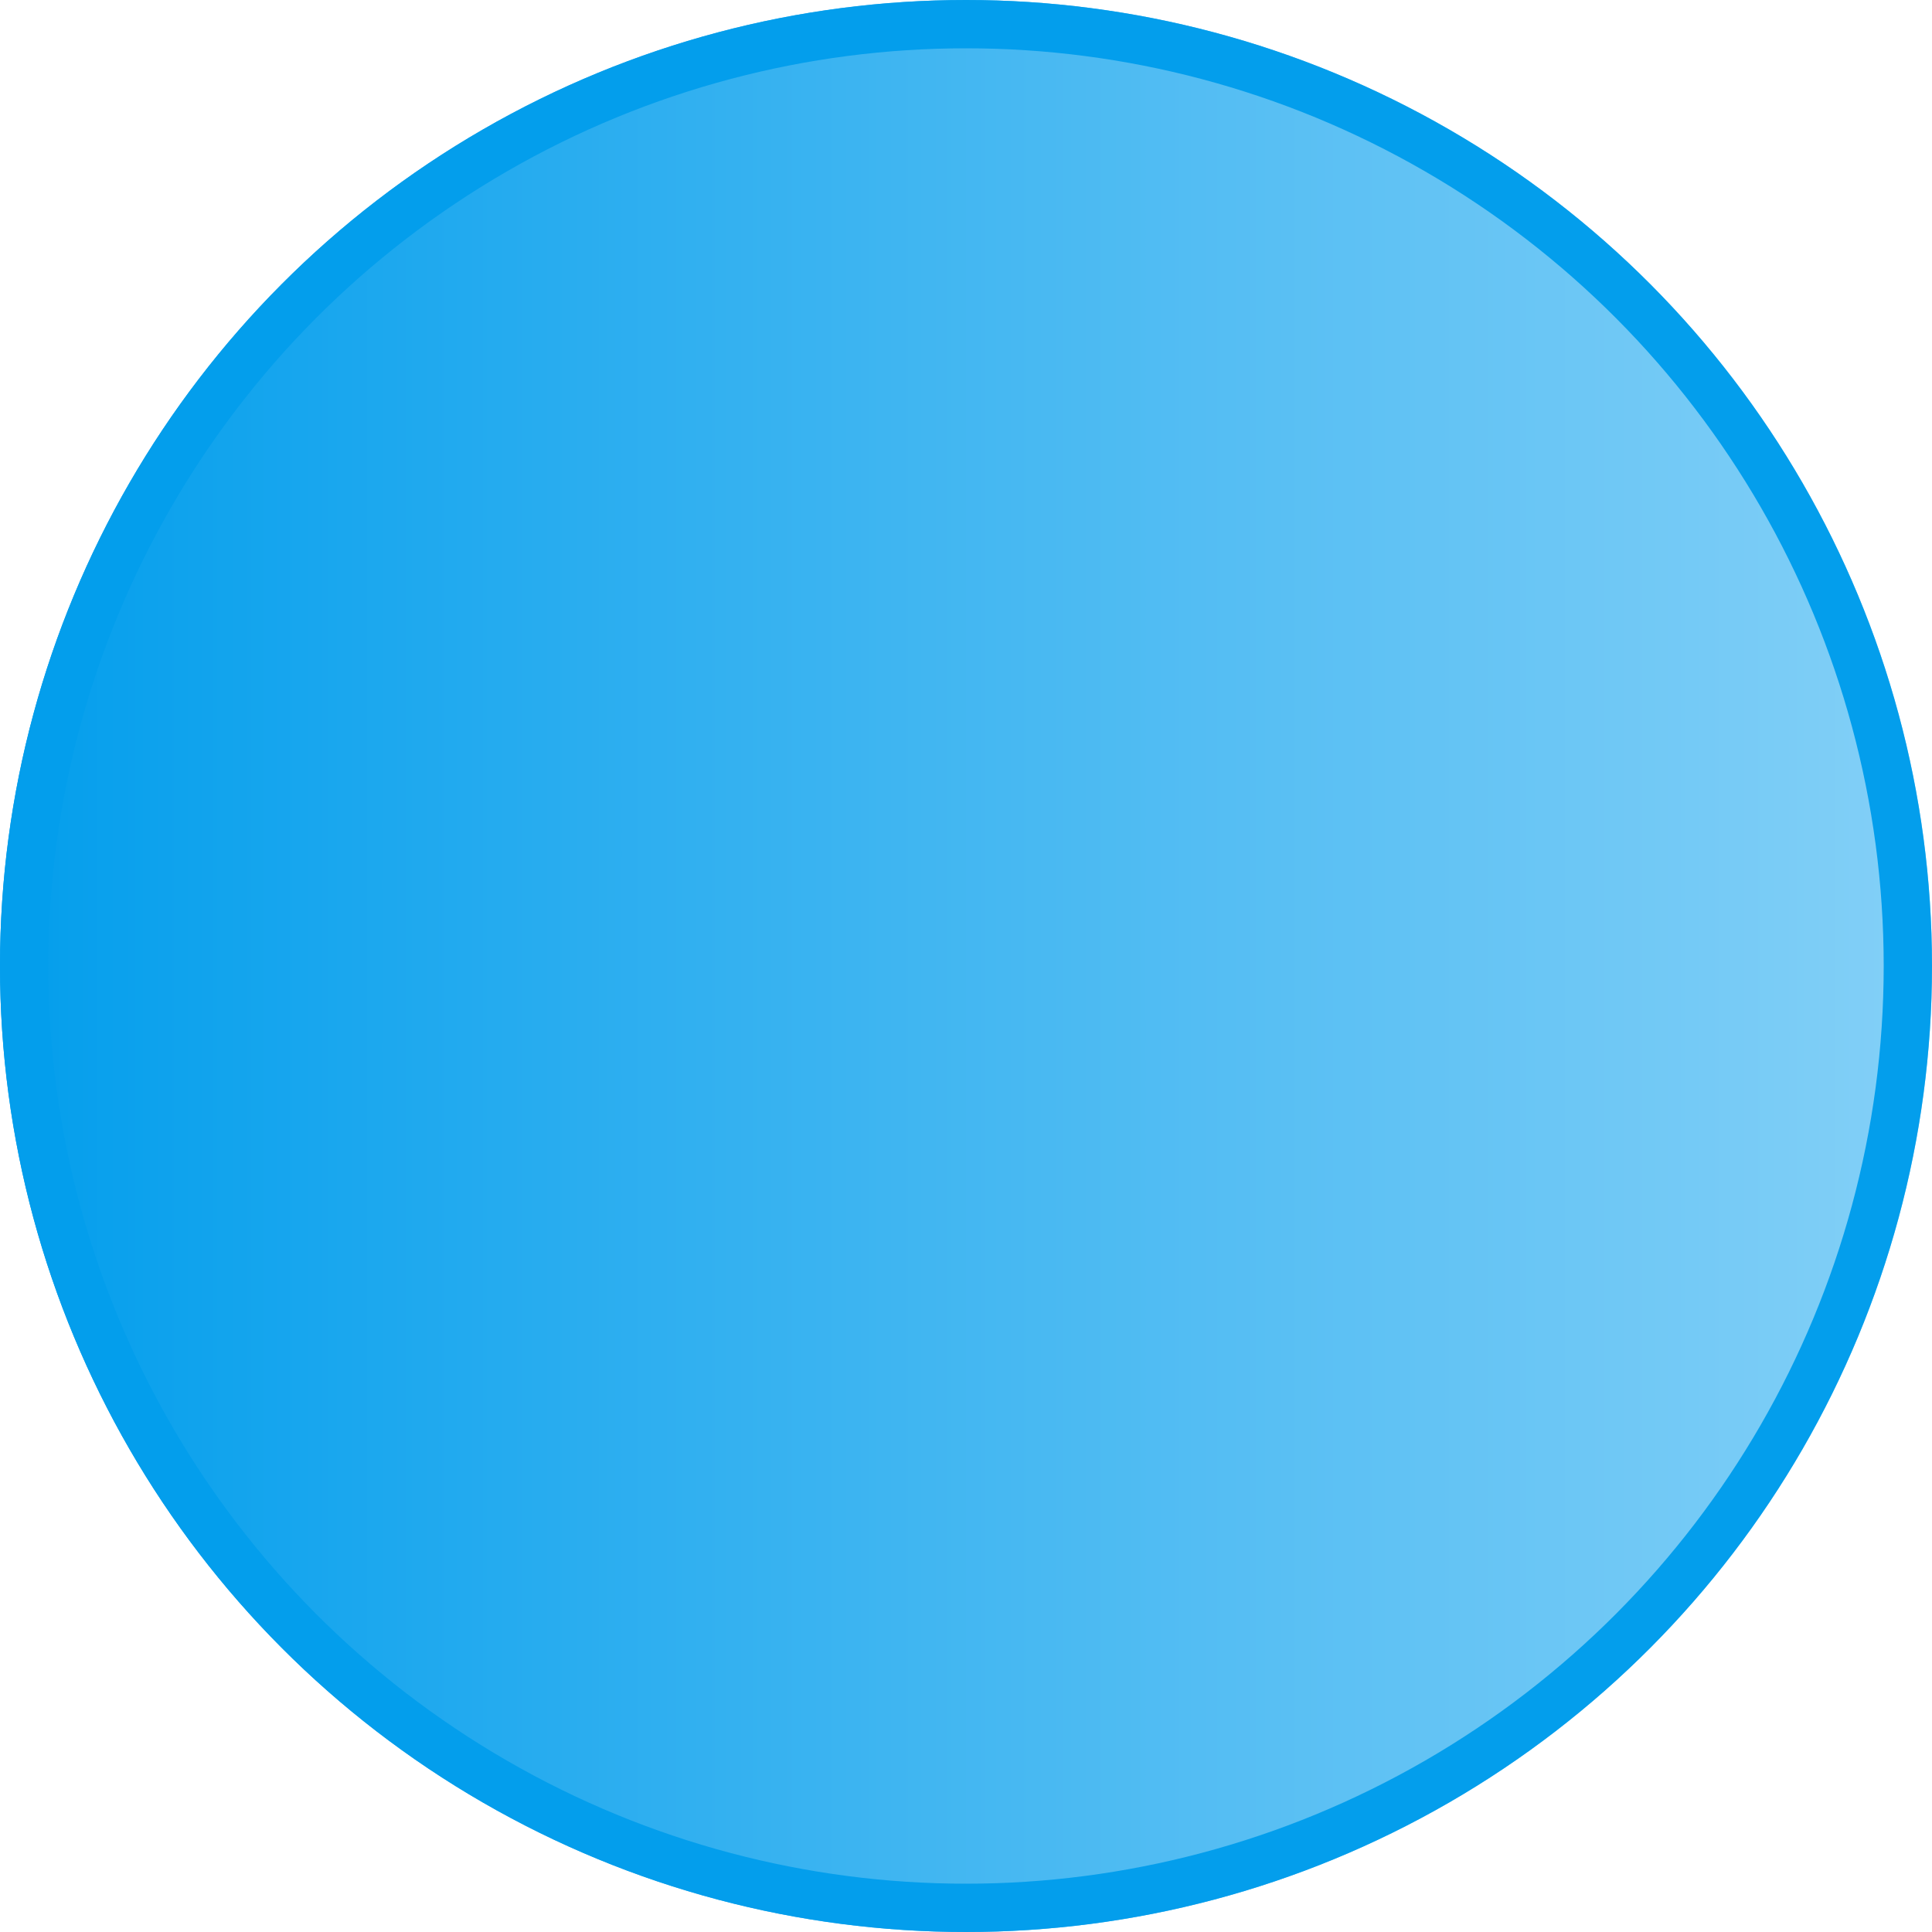 <svg width="40" height="40" viewBox="0 0 40 40" xmlns="http://www.w3.org/2000/svg">
  <style>
    .-btnCircle1 .-nomal {
      opacity: 1;
      visibility: visible;
      transition: opacity .3s ease, visibility .3s ease;
    }
    .-btnCircle1 .-hover {
      opacity: 0;
      visibility: hidden;
      transition: opacity .3s ease, visibility .3s ease;
    }
  </style>
  <g class="-nomal">
    <circle cx="20" cy="20" r="20" fill="url(#paint0_linear_874_1505)" />
    <defs>
      <linearGradient id="paint0_linear_874_1505" x1="0" y1="15.938" x2="40" y2="15.938" gradientUnits="userSpaceOnUse">
        <stop stop-color="#039EEC" />
        <stop offset="1" stop-color="#84D0F7" />
      </linearGradient>
    </defs>
  </g>
  <g class="-hover">
    <circle cx="20" cy="20" r="19.5" stroke="#039EEC" fill="none" />
  </g>
</svg>